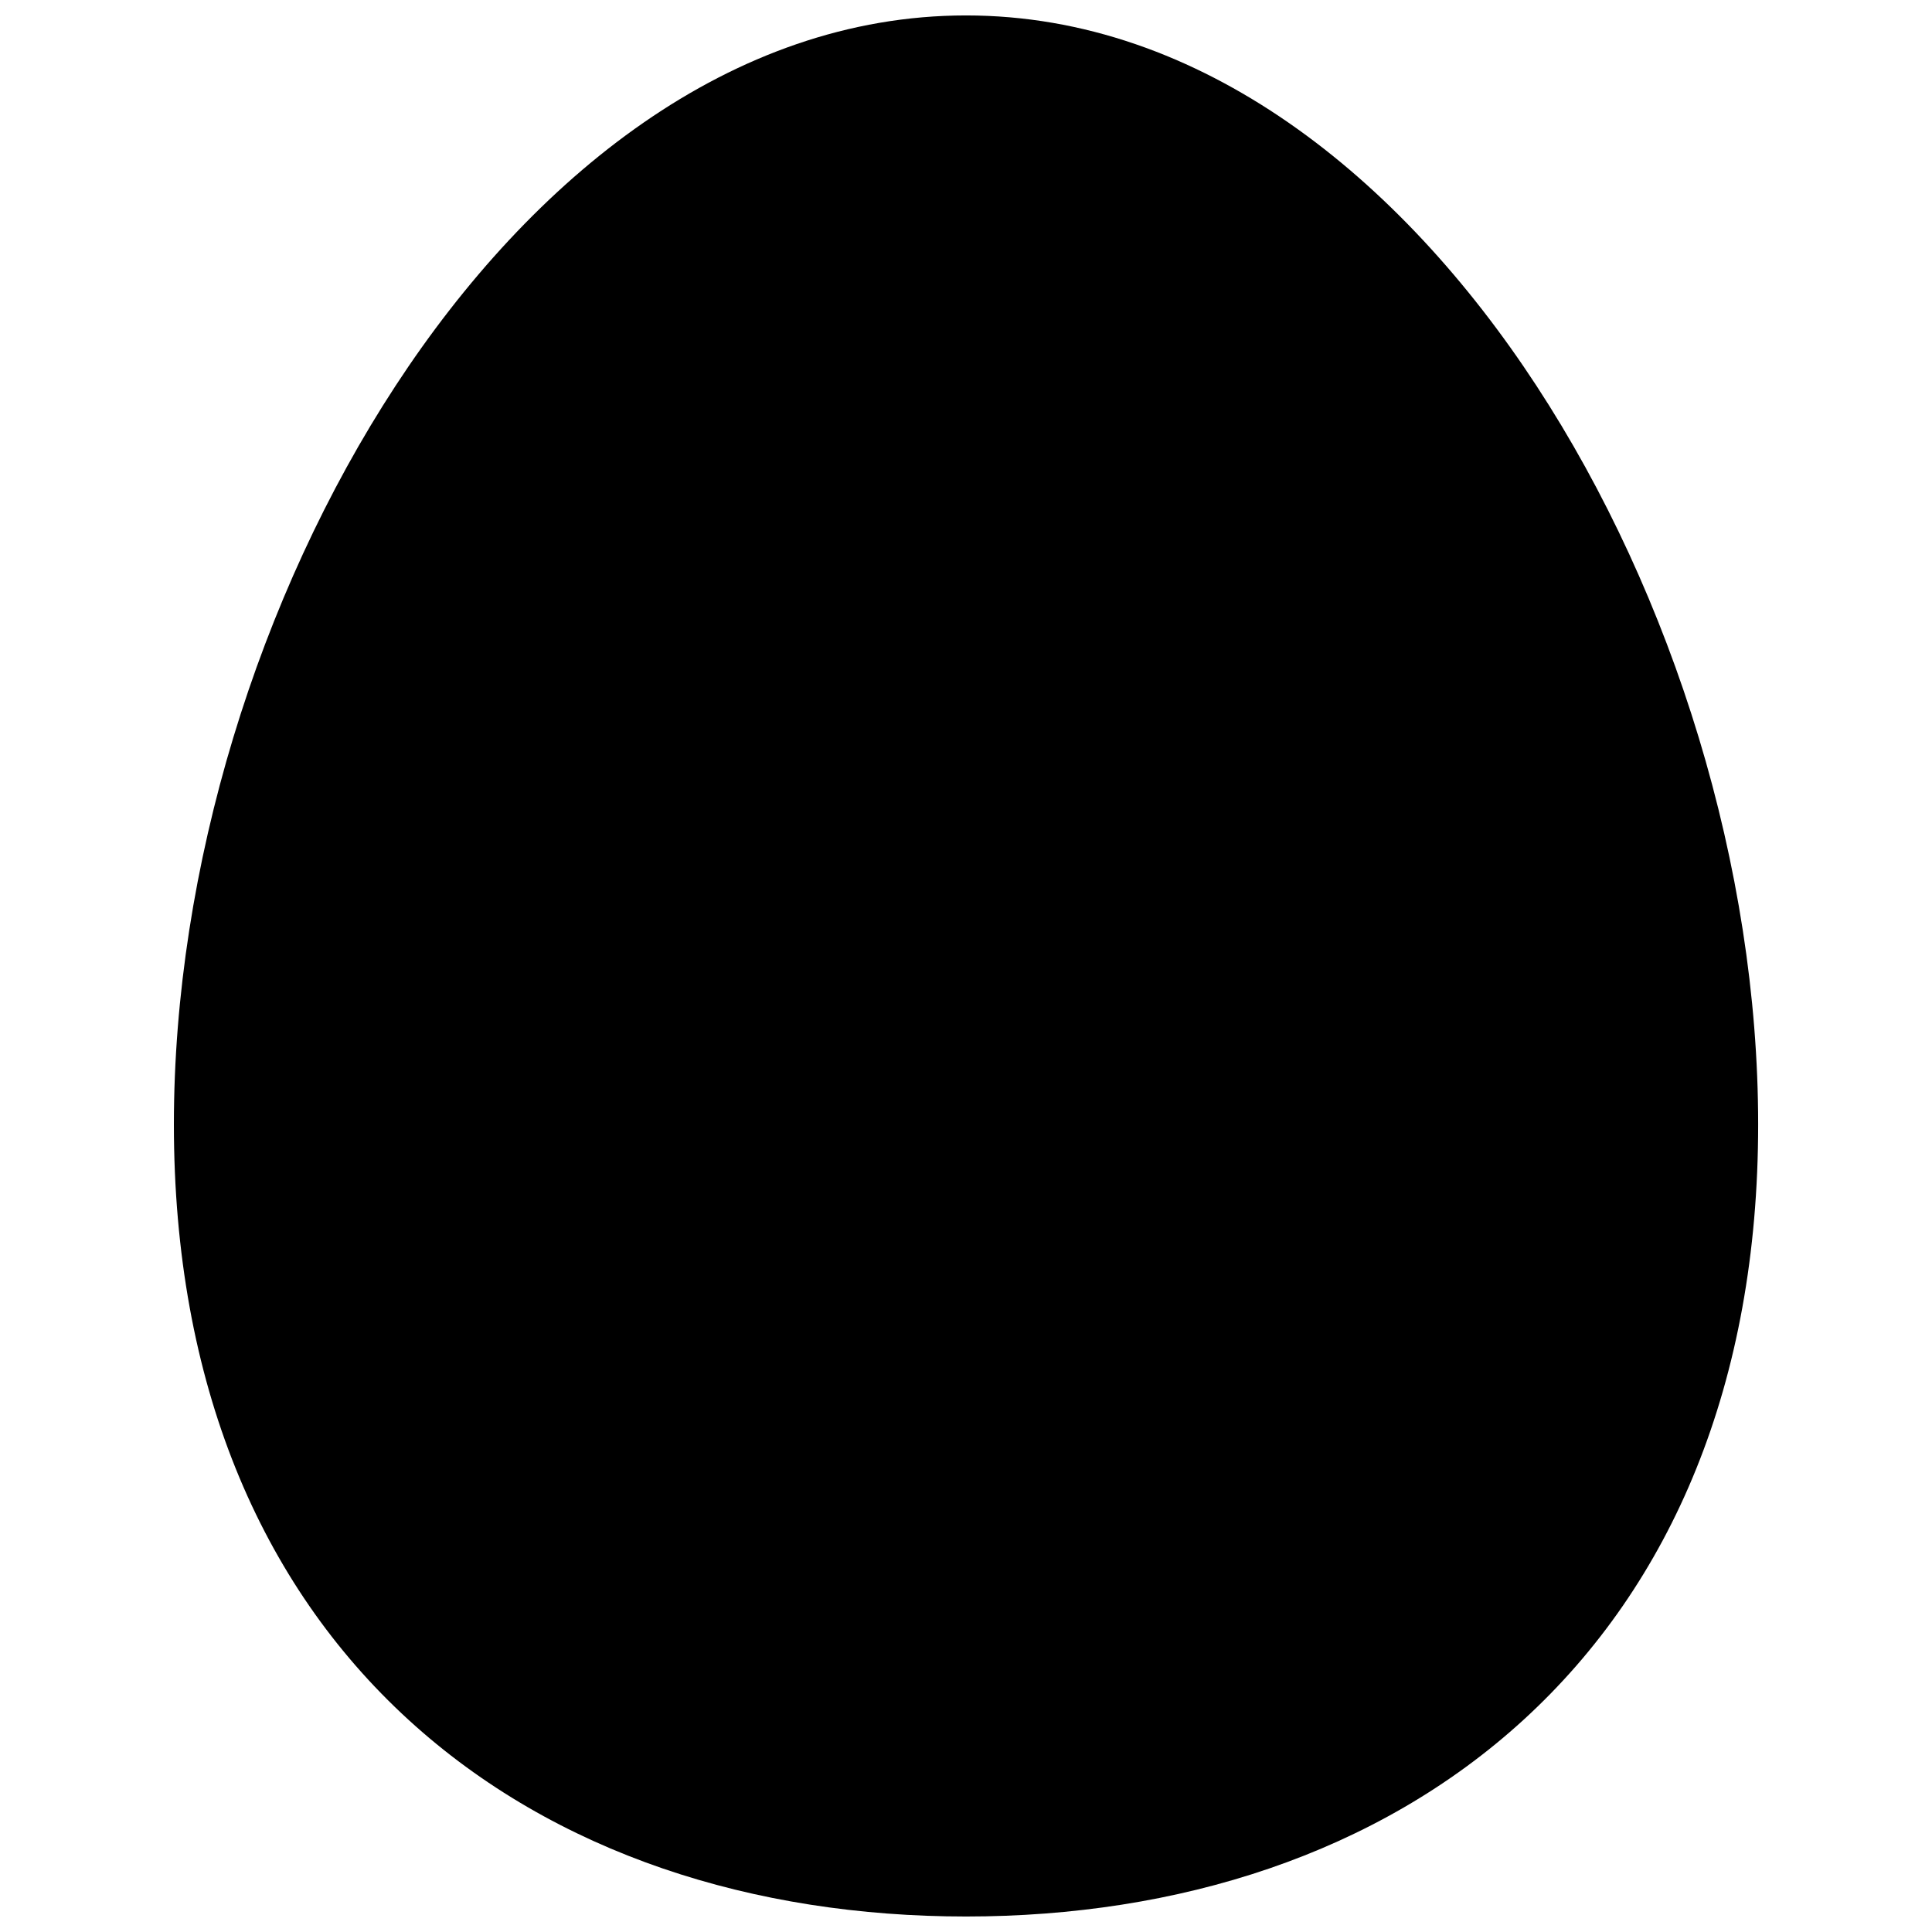 <?xml version="1.0" encoding="UTF-8"?>
<!-- Uploaded to: SVG Repo, www.svgrepo.com, Generator: SVG Repo Mixer Tools -->
<svg width="800px" height="800px" version="1.1" viewBox="144 144 512 512" xmlns="http://www.w3.org/2000/svg">
 <defs>
  <clipPath id="a">
   <path d="m190 148.09h420v503.81h-420z"/>
  </clipPath>
 </defs>
 <g clip-path="url(#a)">
  <path d="m400 148.09c-62.367 0-115.18 43.102-151.16 98.129-36.348 55.586-58.758 127.78-58.758 195.76 0 68.664 22.941 121.88 62.156 157.77 38.906 35.605 91.621 52.145 147.77 52.145s108.86-16.539 147.77-52.145c39.215-35.891 62.152-89.109 62.152-157.77 0-67.98-22.406-140.18-58.758-195.76-35.98-55.027-88.797-98.129-151.16-98.129z"/>
 </g>
</svg>